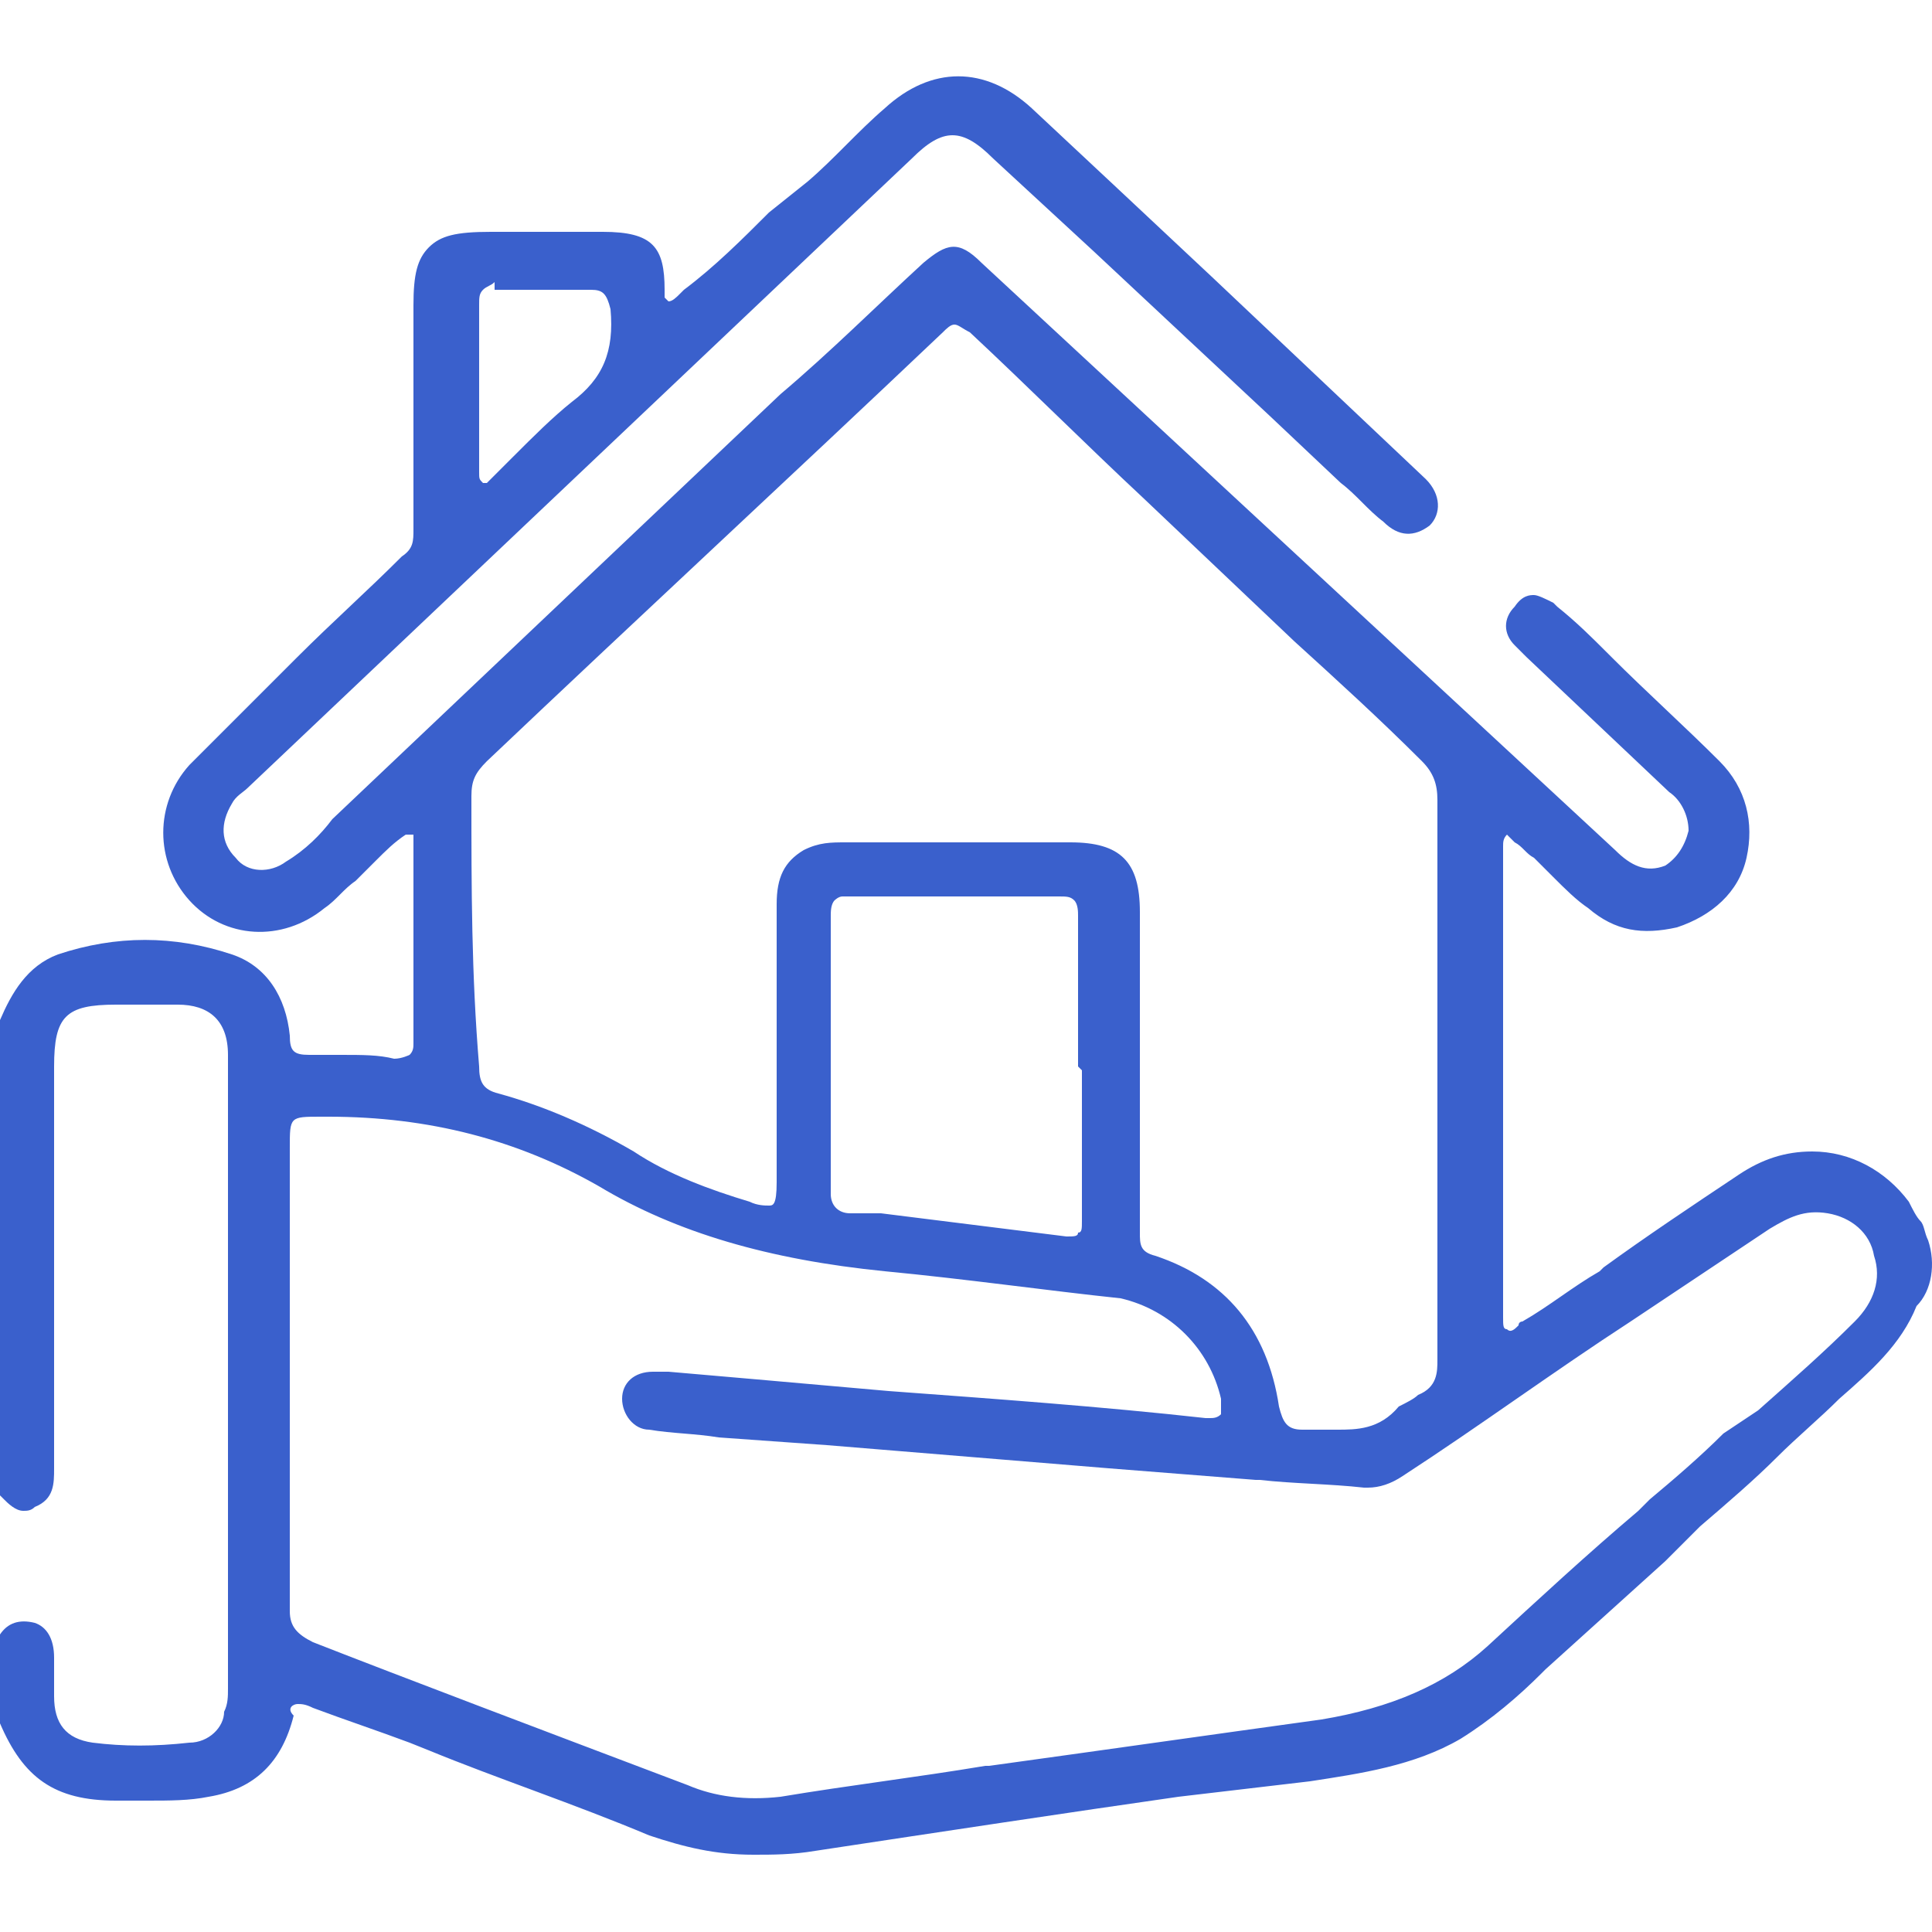 <?xml version="1.0" encoding="utf-8"?>
<!-- Generator: Adobe Illustrator 24.3.0, SVG Export Plug-In . SVG Version: 6.00 Build 0)  -->
<svg version="1.1" id="Layer_1" xmlns="http://www.w3.org/2000/svg" xmlns:xlink="http://www.w3.org/1999/xlink" x="0px" y="0px"
	 viewBox="0 0 50 50" style="enable-background:new 0 0 50 50;" xml:space="preserve">
<style type="text/css">
	.st0{fill:#3A60CC;}
</style>
<path class="st0" d="M49.9,32.1c-0.1-0.2-0.1-0.4-0.2-0.5c-0.1-0.1-0.2-0.3-0.3-0.5c-0.6-0.8-1.5-1.3-2.5-1.3
	c-0.7,0-1.3,0.2-1.9,0.6c-1.2,0.8-2.4,1.6-3.5,2.4l-0.1,0.1c-0.7,0.4-1.3,0.9-2,1.3c0,0-0.1,0-0.1,0.1c-0.1,0.1-0.2,0.2-0.3,0.1
	c-0.1,0-0.1-0.1-0.1-0.3c0-0.1,0-0.1,0-0.2c0-3.9,0-7.9,0-11.9v-0.1c0-0.1,0-0.2,0.1-0.3l0.2,0.2c0.2,0.1,0.3,0.3,0.5,0.4
	c0.1,0.1,0.2,0.2,0.3,0.3l0.2,0.2c0.3,0.3,0.6,0.6,0.9,0.8c0.7,0.6,1.4,0.7,2.3,0.5c0.9-0.3,1.6-0.9,1.8-1.8s0-1.8-0.7-2.5
	c-0.9-0.9-1.9-1.8-2.8-2.7l-0.1-0.1c-0.4-0.4-0.8-0.8-1.3-1.2l-0.1-0.1c-0.2-0.1-0.4-0.2-0.5-0.2s-0.3,0-0.5,0.3
	c-0.3,0.3-0.3,0.7,0,1c0.1,0.1,0.2,0.2,0.3,0.3l3.7,3.5c0.3,0.2,0.5,0.6,0.5,1c-0.1,0.4-0.3,0.7-0.6,0.9c-0.5,0.2-0.9,0-1.3-0.4
	L25.4,6.8c-0.6-0.6-0.9-0.5-1.5,0c-1.2,1.1-2.4,2.3-3.7,3.4l-11.6,11c-0.3,0.4-0.7,0.8-1.2,1.1c-0.4,0.3-1,0.3-1.3-0.1
	c-0.4-0.4-0.4-0.9-0.1-1.4c0.1-0.2,0.3-0.3,0.4-0.4L23.6,4.1c0.8-0.8,1.3-0.8,2.1,0l2.6,2.4c1.5,1.4,3.1,2.9,4.6,4.3l1.8,1.7
	c0.4,0.3,0.7,0.7,1.1,1c0.4,0.4,0.8,0.4,1.2,0.1c0.3-0.3,0.3-0.8-0.1-1.2l-5.5-5.2c-1.6-1.5-3.2-3-4.7-4.4c-1.2-1.1-2.6-1.1-3.8,0
	c-0.7,0.6-1.3,1.3-2,1.9l-1,0.8c-0.7,0.7-1.4,1.4-2.2,2l-0.1,0.1c-0.1,0.1-0.2,0.2-0.3,0.2l-0.1-0.1V7.6V7.5c0-1.1-0.3-1.5-1.6-1.5
	h-2.9c-0.9,0-1.3,0.1-1.6,0.4c-0.3,0.3-0.4,0.7-0.4,1.5v1.4c0,1.5,0,2.9,0,4.4c0,0.3,0,0.5-0.3,0.7c-0.9,0.9-1.8,1.7-2.7,2.6
	l-0.5,0.5c-0.1,0.1-0.3,0.3-0.4,0.4l-0.2,0.2c-0.5,0.5-1.1,1.1-1.7,1.7c-0.9,1-0.9,2.5,0,3.5s2.4,1.1,3.5,0.2
	c0.3-0.2,0.5-0.5,0.8-0.7l0.5-0.5c0.3-0.3,0.5-0.5,0.8-0.7h0.2v1.8c0,1.2,0,2.4,0,3.6c0,0.1,0,0.2-0.1,0.3c0,0-0.2,0.1-0.4,0.1
	c-0.4-0.1-0.8-0.1-1.4-0.1c-0.2,0-0.3,0-0.5,0H8c-0.4,0-0.5-0.1-0.5-0.5c-0.1-1-0.6-1.8-1.5-2.1c-1.5-0.5-3-0.5-4.5,0
	c-0.8,0.3-1.2,1-1.5,1.7v12.3l0.1,0.1c0.1,0.1,0.3,0.3,0.5,0.3c0.1,0,0.2,0,0.3-0.1c0.5-0.2,0.5-0.6,0.5-1V27.6
	C1.4,26.3,1.7,26,3,26h1.6c0.8,0,1.3,0.4,1.3,1.3v16.4c0,0.2,0,0.4-0.1,0.6c0,0.4-0.4,0.8-0.9,0.8c-0.9,0.1-1.7,0.1-2.5,0
	c-0.7-0.1-1-0.5-1-1.2c0-0.2,0-0.4,0-0.6v-0.4c0-0.5-0.2-0.8-0.5-0.9c-0.4-0.1-0.7,0-0.9,0.3v0.1v2.1v0.1c0.6,1.4,1.4,2,3,2h0.1
	c0.1,0,0.2,0,0.3,0s0.2,0,0.3,0h0.1c0.6,0,1.1,0,1.6-0.1c1.2-0.2,1.9-0.9,2.2-2.1c-0.2-0.2,0-0.3,0.1-0.3s0.2,0,0.4,0.1
	c0.8,0.3,1.7,0.6,2.5,0.9l0.5,0.2c1.7,0.7,3.8,1.4,5.7,2.2c0.9,0.3,1.7,0.5,2.7,0.5c0.5,0,1,0,1.6-0.1c3.3-0.5,6.6-1,9.4-1.4
	l3.4-0.4c1.3-0.2,2.7-0.4,3.9-1.1c0.8-0.5,1.5-1.1,2.1-1.7l0.1-0.1c1-0.9,2.1-1.9,3.1-2.8c0.3-0.3,0.6-0.6,0.9-0.9
	c0.7-0.6,1.4-1.2,2-1.8c0.5-0.5,1.1-1,1.6-1.5c0.8-0.7,1.6-1.4,2-2.4C50,33.4,50.1,32.7,49.9,32.1z M12.2,20.6
	c0-0.4,0.1-0.6,0.4-0.9c3.9-3.7,7.9-7.4,11.8-11.1c0.1-0.1,0.2-0.2,0.3-0.2c0.1,0,0.2,0.1,0.4,0.2c1.5,1.4,3,2.9,4.5,4.3l3.9,3.7
	c1.1,1,2.2,2,3.3,3.1c0.3,0.3,0.4,0.6,0.4,1c0,1.8,0,3.6,0,5.4v1.8V28v2.9c0,1.4,0,2.8,0,4.3c0,0.3,0,0.7-0.5,0.9
	c-0.1,0.1-0.3,0.2-0.5,0.3C35.7,37,35.1,37,34.6,37c-0.3,0-0.6,0-0.9,0c-0.4,0-0.5-0.2-0.6-0.6c-0.3-2-1.4-3.3-3.2-3.9
	c-0.4-0.1-0.4-0.3-0.4-0.6c0-1.7,0-3.4,0-5.2v-3.1c0-1.3-0.5-1.8-1.8-1.8h-5.8c-0.4,0-0.7,0-1.1,0.2c-0.5,0.3-0.7,0.7-0.7,1.4v7.2
	c0,0.6-0.1,0.6-0.2,0.6s-0.3,0-0.5-0.1c-1-0.3-2.1-0.7-3-1.3c-1.2-0.7-2.4-1.2-3.5-1.5c-0.4-0.1-0.5-0.3-0.5-0.7
	C12.2,25.2,12.2,23,12.2,20.6z M21.5,23.7c0-0.1,0-0.3,0.1-0.4c0,0,0.1-0.1,0.2-0.1H22c1.8,0,3.6,0,5.4,0c0.2,0,0.3,0,0.4,0.1
	c0.1,0.1,0.1,0.3,0.1,0.4c0,0.9,0,1.9,0,2.8v1.1l0.1,0.1v1c0,1,0,1.9,0,2.9c0,0.2,0,0.3-0.1,0.3c0,0.1-0.1,0.1-0.3,0.1
	c-1.6-0.2-3.2-0.4-4.8-0.6H22c-0.3,0-0.5-0.2-0.5-0.5C21.5,28.6,21.5,26.3,21.5,23.7z M31.6,36.2c0,0.2,0,0.3,0,0.4
	c-0.1,0.1-0.2,0.1-0.3,0.1h-0.1c-2.7-0.3-5.5-0.5-8.2-0.7c-1.1-0.1-2.3-0.2-3.4-0.3l-2.3-0.2c-0.1,0-0.2,0-0.3,0h-0.1
	c-0.5,0-0.8,0.3-0.8,0.7s0.3,0.8,0.7,0.8c0.6,0.1,1.2,0.1,1.8,0.2l2.8,0.2c2.4,0.2,4.9,0.4,7.3,0.6c1.3,0.1,2.5,0.2,3.8,0.3h0.1
	c0.9,0.1,1.8,0.1,2.7,0.2h0.1c0.3,0,0.6-0.1,0.9-0.3c2-1.3,3.9-2.7,5.9-4l3.6-2.4c0.5-0.3,0.9-0.5,1.5-0.4c0.6,0.1,1.1,0.5,1.2,1.1
	c0.2,0.6,0,1.2-0.5,1.7c-0.8,0.8-1.6,1.5-2.5,2.3l-0.9,0.6c-0.6,0.6-1.3,1.2-1.9,1.7l-0.3,0.3c-1.3,1.1-2.6,2.3-3.9,3.5
	c-1.1,1-2.5,1.6-4.3,1.9c-2.9,0.4-5.7,0.8-8.6,1.2h-0.1c-1.8,0.3-3.5,0.5-5.3,0.8c-0.9,0.1-1.7,0-2.4-0.3c-3.7-1.4-7.4-2.8-9.7-3.7
	c-0.4-0.2-0.6-0.4-0.6-0.8c0-3.1,0-6.2,0-9.2v-2.8c0-0.8,0-0.8,0.8-0.8h0.2c2.6,0,4.9,0.6,7,1.8c2,1.2,4.4,1.9,7.4,2.2
	c2.1,0.2,4.2,0.5,6.1,0.7C30.3,33.9,31.3,34.9,31.6,36.2z M12.8,7.3v0.2c0.8,0,1.6,0,2.5,0c0.3,0,0.4,0.1,0.5,0.5
	c0.1,1.1-0.2,1.8-1,2.4c-0.5,0.4-1,0.9-1.5,1.4l-0.1,0.1c-0.2,0.2-0.4,0.4-0.6,0.6h-0.1c-0.1-0.1-0.1-0.1-0.1-0.3v-1.4
	c0-1,0-1.9,0-2.9c0-0.2,0-0.3,0.1-0.4C12.6,7.4,12.7,7.4,12.8,7.3z"/>
</svg>
